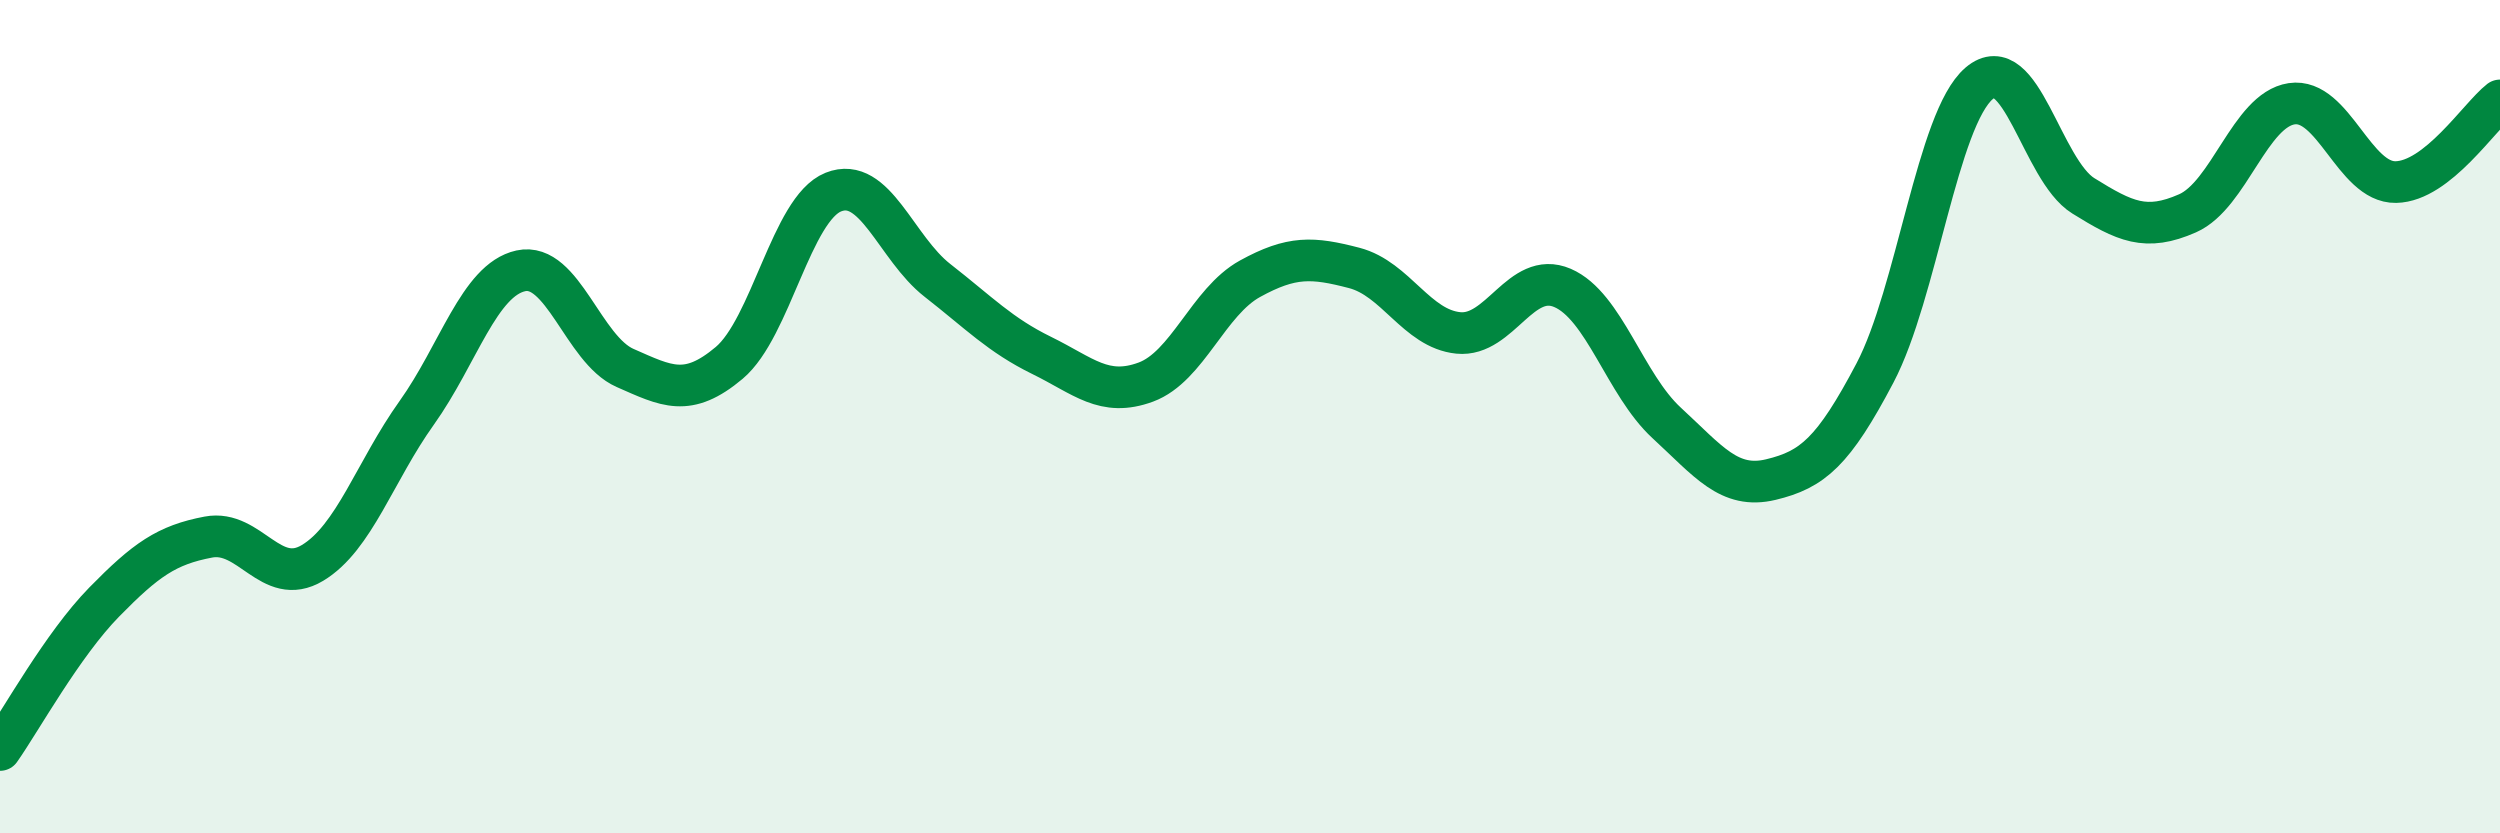 
    <svg width="60" height="20" viewBox="0 0 60 20" xmlns="http://www.w3.org/2000/svg">
      <path
        d="M 0,18 C 0.5,17.29 1.5,15.47 2.5,14.45 C 3.5,13.43 4,13.08 5,12.89 C 6,12.7 6.5,14.11 7.5,13.51 C 8.5,12.91 9,11.31 10,9.91 C 11,8.51 11.5,6.72 12.5,6.5 C 13.5,6.28 14,8.39 15,8.83 C 16,9.27 16.5,9.55 17.5,8.71 C 18.5,7.87 19,5.01 20,4.61 C 21,4.21 21.5,5.95 22.5,6.73 C 23.5,7.51 24,8.04 25,8.53 C 26,9.02 26.5,9.54 27.5,9.17 C 28.5,8.8 29,7.24 30,6.69 C 31,6.14 31.5,6.17 32.5,6.43 C 33.5,6.69 34,7.89 35,7.99 C 36,8.09 36.5,6.48 37.5,6.91 C 38.5,7.34 39,9.23 40,10.15 C 41,11.07 41.5,11.75 42.5,11.51 C 43.5,11.27 44,10.85 45,8.95 C 46,7.05 46.5,2.85 47.5,2 C 48.5,1.15 49,4.08 50,4.7 C 51,5.32 51.5,5.56 52.5,5.12 C 53.5,4.68 54,2.64 55,2.49 C 56,2.34 56.5,4.39 57.5,4.37 C 58.5,4.35 59.5,2.8 60,2.41L60 20L0 20Z"
        fill="#008740"
        opacity="0.1"
        stroke-linecap="round"
        stroke-linejoin="round"
      />
      <path
        d="M 0,18 C 0.5,17.29 1.5,15.47 2.5,14.45 C 3.5,13.43 4,13.08 5,12.89 C 6,12.7 6.5,14.11 7.5,13.51 C 8.5,12.91 9,11.31 10,9.91 C 11,8.51 11.5,6.72 12.5,6.5 C 13.5,6.28 14,8.39 15,8.83 C 16,9.27 16.5,9.55 17.5,8.71 C 18.5,7.87 19,5.01 20,4.61 C 21,4.21 21.5,5.95 22.5,6.73 C 23.5,7.51 24,8.04 25,8.53 C 26,9.02 26.5,9.54 27.5,9.17 C 28.5,8.8 29,7.24 30,6.69 C 31,6.14 31.5,6.17 32.5,6.43 C 33.5,6.69 34,7.89 35,7.99 C 36,8.09 36.5,6.48 37.5,6.91 C 38.5,7.34 39,9.23 40,10.15 C 41,11.07 41.5,11.75 42.5,11.51 C 43.5,11.27 44,10.85 45,8.95 C 46,7.05 46.5,2.85 47.5,2 C 48.5,1.15 49,4.08 50,4.7 C 51,5.32 51.5,5.56 52.5,5.12 C 53.5,4.68 54,2.64 55,2.49 C 56,2.34 56.5,4.39 57.5,4.37 C 58.5,4.35 59.5,2.8 60,2.41"
        stroke="#008740"
        stroke-width="1"
        fill="none"
        stroke-linecap="round"
        stroke-linejoin="round"
      />
    </svg>
  